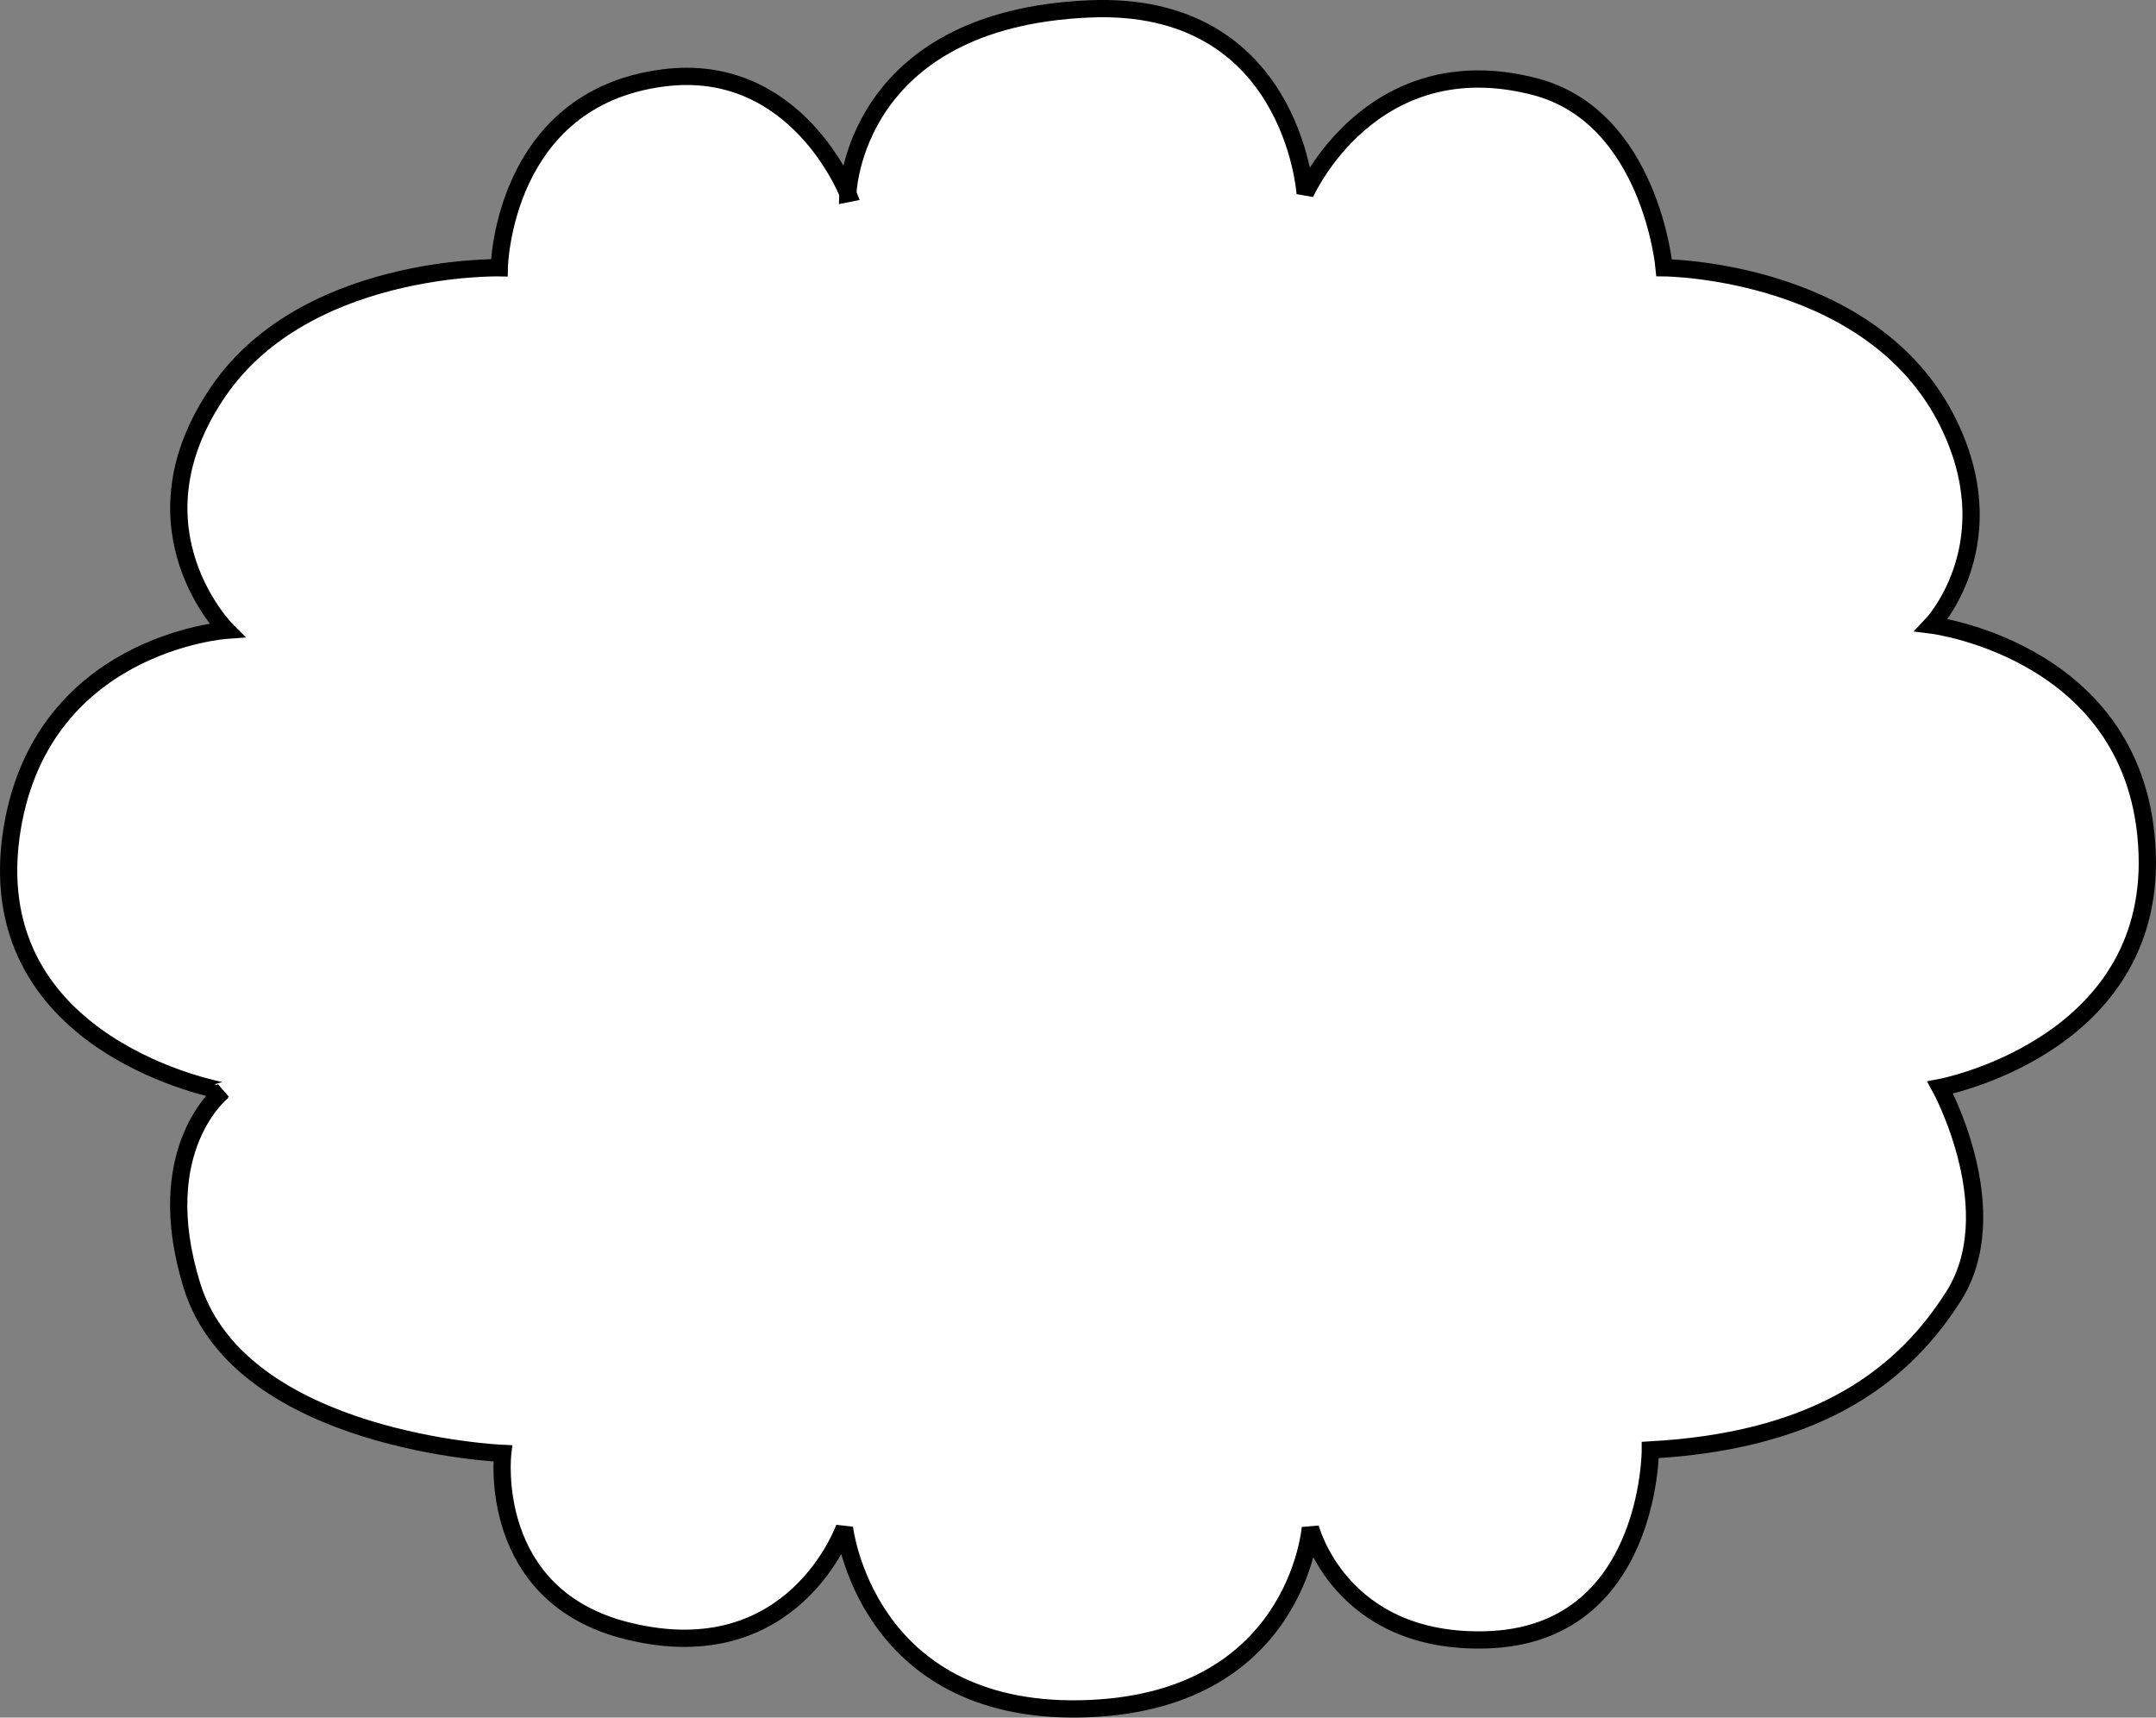 <svg xmlns="http://www.w3.org/2000/svg" width="124.93" height="99.52"><rect width="100%" height="100%" fill="#808080" stroke="none"/><path fill="#fff" d="M49.129 11.215s.273-10.113 14-10.7c11.765-.5 12.5 10.7 12.5 10.7s3.812-8.648 13.3-6.2c6.715 1.75 7.5 10.5 7.5 10.5s12.528.079 16.7 9.5c3.015 6.75-1.2 11.2-1.2 11.2s12.465 1.55 12.5 13.8c-.035 10.75-12 13-12 13s3.965 7.25.7 12.2c-3.235 5.05-8.485 8.3-17.5 8.8 0 0 .015 10.724-9.5 11-8.485.25-10.2-6.5-10.2-6.5s-.785 10.25-13.3 10.5c-12.485.25-13.7-10.5-13.7-10.5s-2.925 8.329-12.5 6c-8.285-2-7.3-10.3-7.3-10.3s-15.157-.644-18-9.7c-2.485-8 1.8-11.3 1.8-11.3S-.987 60.75.63 48.515c1.515-11.25 12.5-12 12.5-12s-5.735-5.75-.7-13.5c4.965-7.75 16.5-7.5 16.5-7.5s.172-9.8 9.5-11c7.715-1 10.7 6.7 10.7 6.7"/><path fill="none" stroke="#000" d="M49.129 11.215s.273-10.113 14-10.7c11.765-.5 12.5 10.7 12.5 10.7s3.812-8.648 13.3-6.2c6.715 1.75 7.5 10.5 7.5 10.5s12.528.079 16.7 9.5c3.015 6.75-1.2 11.2-1.2 11.2s12.465 1.55 12.5 13.8c-.035 10.75-12 13-12 13s3.965 7.25.7 12.2c-3.235 5.05-8.485 8.3-17.5 8.8 0 0 .015 10.724-9.5 11-8.485.25-10.2-6.5-10.2-6.5s-.785 10.25-13.3 10.5c-12.485.25-13.7-10.5-13.7-10.5s-2.925 8.329-12.5 6c-8.285-2-7.3-10.3-7.3-10.3s-15.157-.644-18-9.7c-2.485-8 1.8-11.3 1.8-11.3S-.987 60.75.63 48.515c1.515-11.25 12.5-12 12.5-12s-5.735-5.75-.7-13.5c4.965-7.75 16.5-7.5 16.5-7.5s.172-9.8 9.5-11c7.715-1 10.7 6.7 10.7 6.7zm0 0"/></svg>
